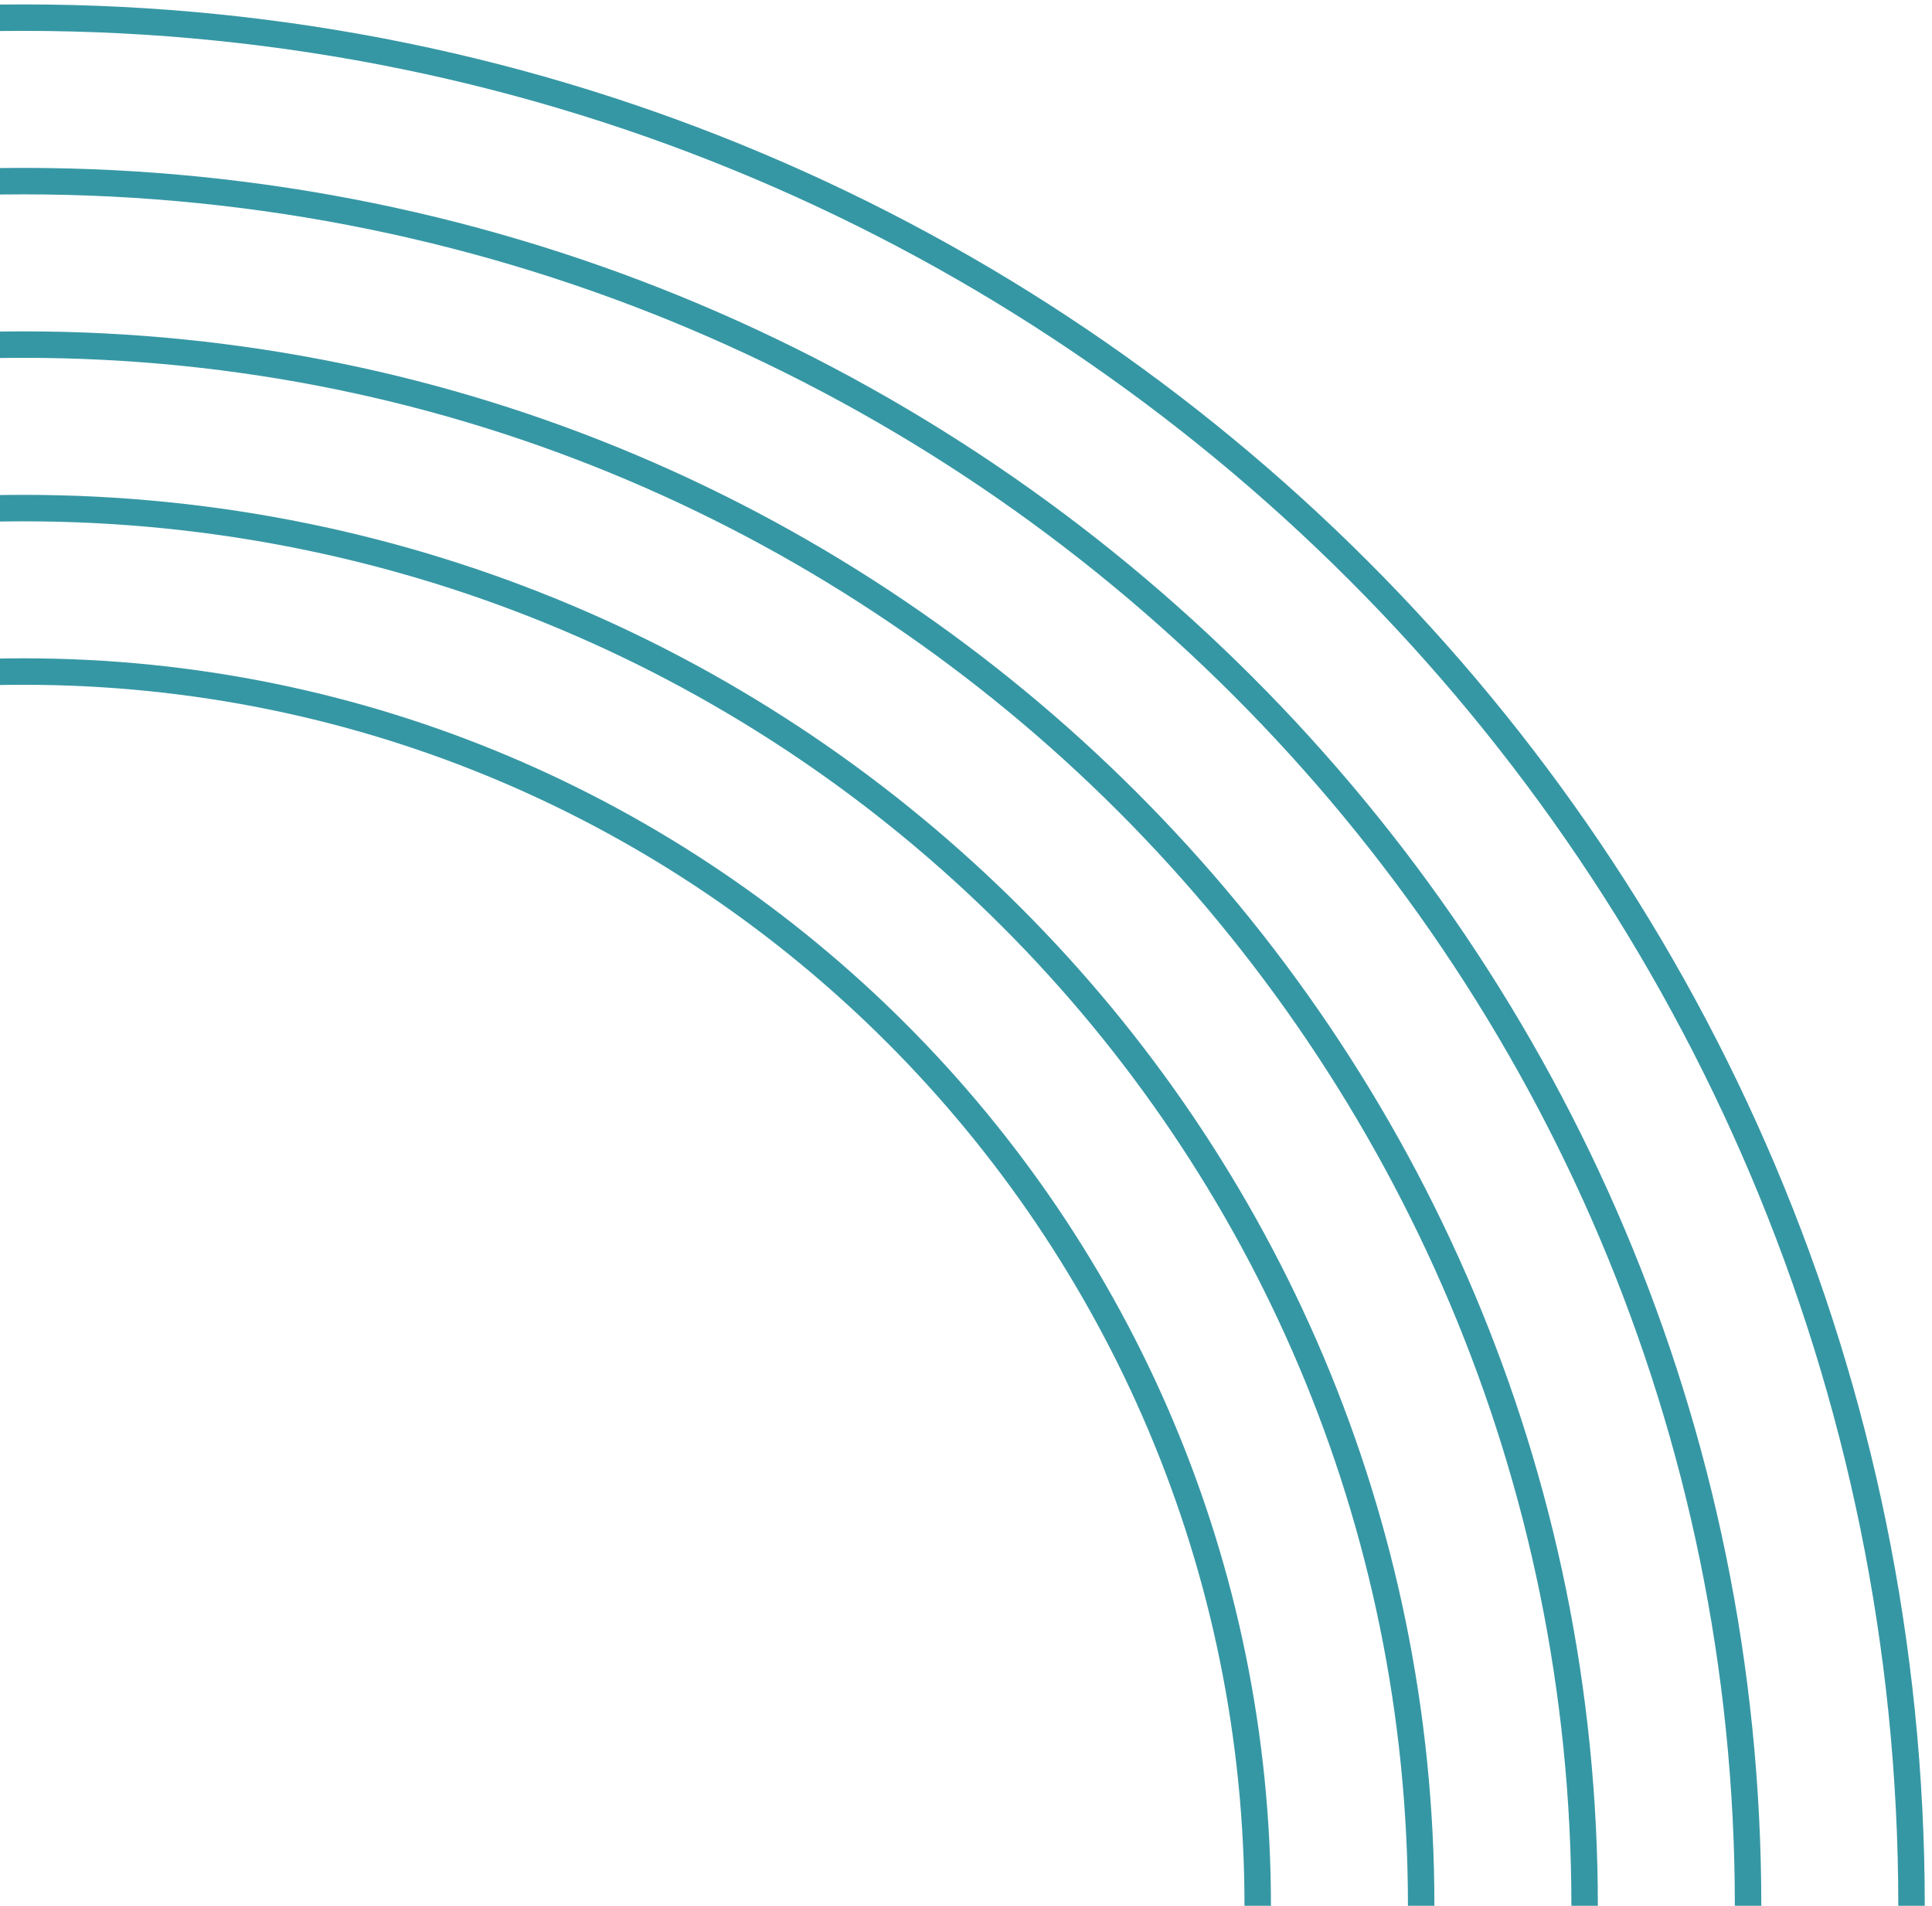 <svg width="219" height="216" viewBox="0 0 219 216" fill="none" xmlns="http://www.w3.org/2000/svg">
<path d="M216.68 216C216.68 97.811 120.869 2 2.68 2C-115.509 2 -211.32 97.811 -211.32 216" stroke="#3697A4" stroke-width="3"/>
<path d="M198.152 216C198.152 108.044 110.636 20.528 2.68 20.528C-105.276 20.528 -192.792 108.044 -192.792 216" stroke="#3697A4" stroke-width="3"/>
<path d="M179.623 215.999C179.623 118.276 100.403 39.056 2.68 39.056C-95.044 39.056 -174.264 118.276 -174.264 215.999" stroke="#3697A4" stroke-width="3"/>
<path d="M161.096 216.001C161.096 128.51 90.171 57.585 2.68 57.585C-84.81 57.585 -155.735 128.51 -155.735 216.001" stroke="#3697A4" stroke-width="3"/>
<path d="M142.568 216C142.568 138.742 79.938 76.112 2.68 76.112C-74.578 76.112 -137.207 138.742 -137.207 216" stroke="#3697A4" stroke-width="3"/>
</svg>
